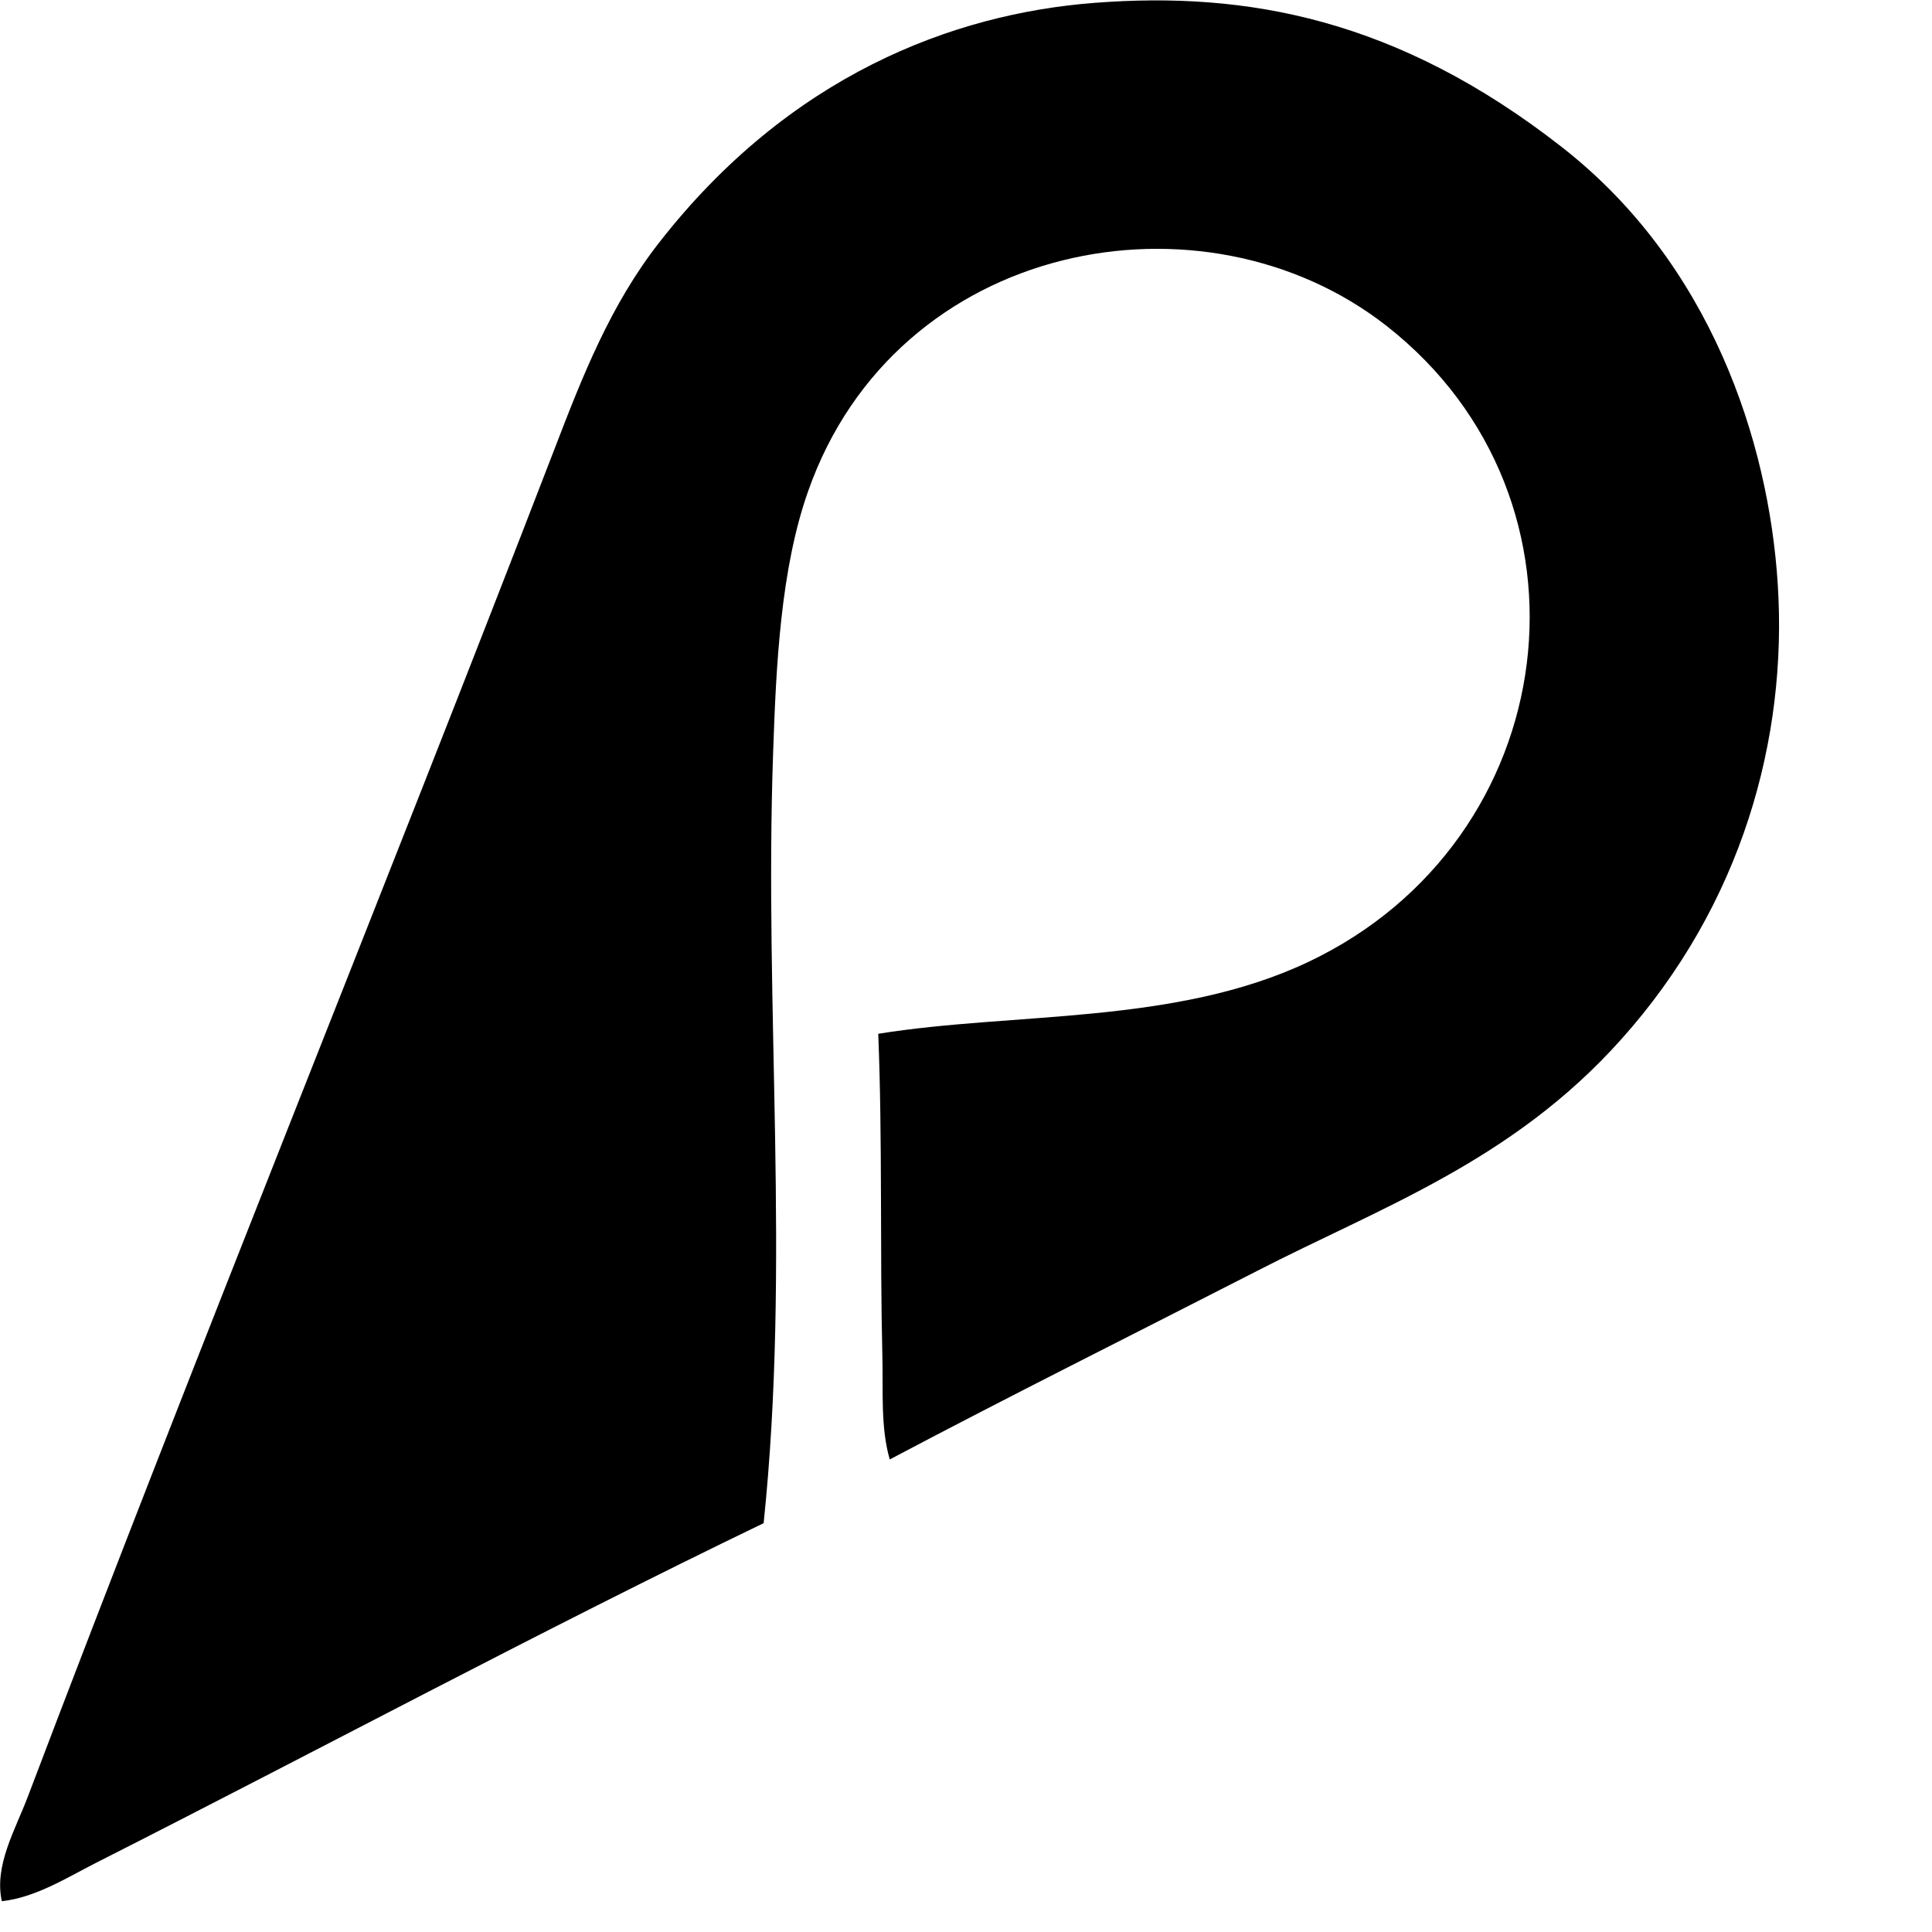 <?xml version="1.0" encoding="UTF-8" standalone="no" ?>
<!DOCTYPE svg PUBLIC "-//W3C//DTD SVG 1.1//EN" "http://www.w3.org/Graphics/SVG/1.1/DTD/svg11.dtd">
<svg xmlns="http://www.w3.org/2000/svg" xmlns:xlink="http://www.w3.org/1999/xlink" version="1.1" width="400" height="400" viewBox="0 0 400 400" xml:space="preserve">
<desc>Created with Fabric.js 3.6.6</desc>
<defs>
</defs>
<g transform="matrix(8.25 0 0 8.25 184.19 196.81)"  >
<path style="stroke: none; stroke-width: 1; stroke-dasharray: none; stroke-linecap: butt; stroke-dashoffset: 0; stroke-linejoin: miter; stroke-miterlimit: 4; fill: rgb(0,0,0); fill-rule: nonzero; opacity: 1;"  transform=" translate(-108.61, -29.78)" d="M 108.613 42.55 c -0.231 -0.792 -0.165 -1.702 -0.185 -2.575 c -0.064 -2.617 0.004 -5.444 -0.104 -8.107 c 3.401 -0.55 7.442 -0.219 10.786 -1.8 c 6.443 -3.045 7.538 -11.604 1.971 -15.965 c -4.596 -3.597 -12.301 -2.157 -14.517 4.149 c -0.691 1.957 -0.803 4.377 -0.877 6.533 c -0.231 6.509 0.44 12.833 -0.239 19.364 c -5.59 2.697 -11.147 5.684 -16.76 8.527 c -0.735 0.375 -1.517 0.869 -2.358 0.96 c -0.199 -0.894 0.343 -1.804 0.65 -2.617 c 4.252 -11.214 8.852 -22.501 13.221 -33.83 c 0.699 -1.82 1.398 -3.609 2.627 -5.18 c 3.254 -4.17 7.343 -5.741 10.935 -6.014 c 3.8 -0.292 7.59 0.392 11.72 3.623 c 3.73 2.913 5.188 7.376 5.415 10.967 c 0.247 3.862 -0.892 8.039 -3.939 11.434 c -2.733 3.053 -6.028 4.204 -9.141 5.807 C 114.659 39.444 111.622 40.958 108.613 42.55 z" stroke-linecap="round" />
</g>
</svg>